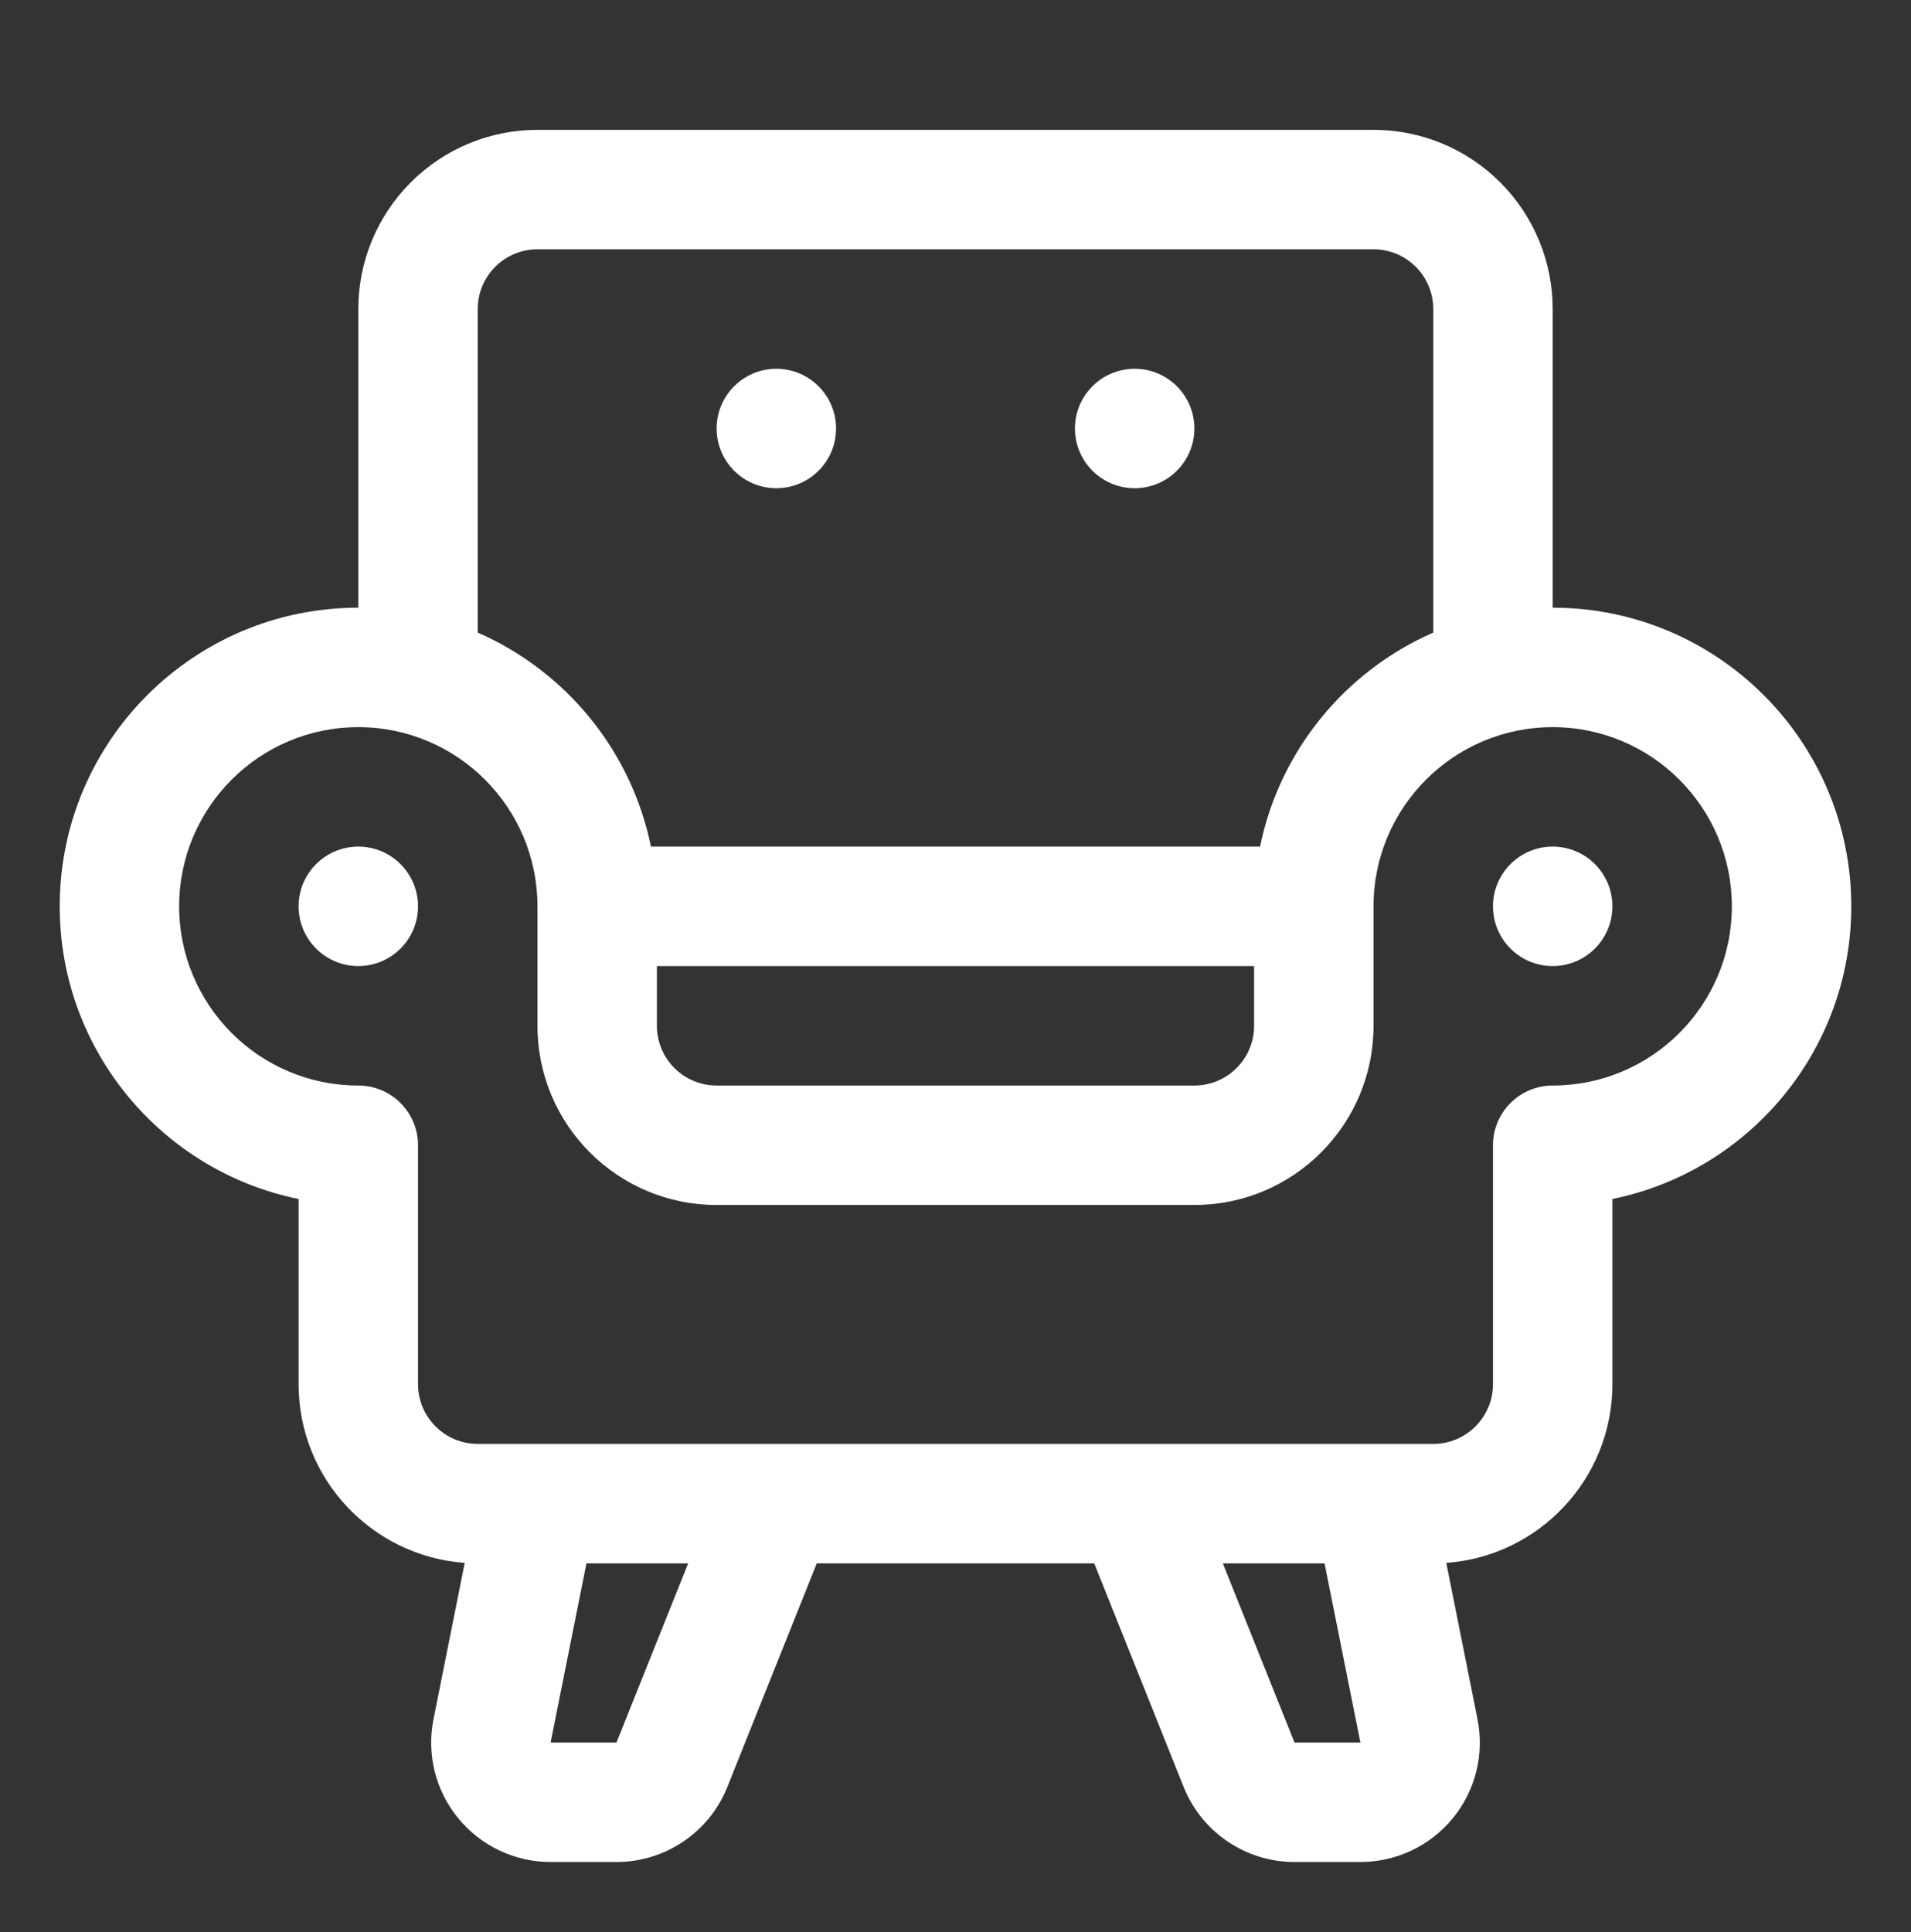 <svg width="92" height="93" viewBox="0 0 92 93" fill="none" xmlns="http://www.w3.org/2000/svg">
<rect x="0" y="0" width="92" height="93" fill="#333333" stroke="none"/>
<path fill-rule="evenodd" clip-rule="evenodd" d="M17.25 29.25V14.875C17.25 12.586 18.159 10.393 19.777 8.777C21.393 7.158 23.587 6.25 25.875 6.25C35.831 6.25 56.169 6.25 66.125 6.25C68.413 6.25 70.607 7.158 72.223 8.777C73.841 10.393 74.75 12.586 74.75 14.875V29.25C82.685 29.25 89.125 35.69 89.125 43.625C89.125 50.574 84.183 56.379 77.625 57.712V66.625C77.625 71.176 74.097 74.905 69.627 75.227L71.13 82.748C71.47 84.436 71.033 86.189 69.94 87.52C68.848 88.852 67.215 89.625 65.493 89.625H62.321C59.97 89.625 57.856 88.193 56.983 86.011L52.679 75.25H39.321L35.017 86.011C34.144 88.193 32.03 89.625 29.679 89.625H26.508C24.785 89.625 23.152 88.852 22.06 87.52C20.967 86.189 20.53 84.436 20.87 82.748L22.373 75.227C17.903 74.905 14.375 71.176 14.375 66.625V57.712C7.817 56.379 2.875 50.574 2.875 43.625C2.875 35.69 9.315 29.25 17.25 29.25ZM28.721 75.25H33.129L29.679 83.875H26.508L28.233 75.25H28.721ZM65.493 83.875H62.321L58.871 75.25H63.767L65.493 83.875ZM34.5 58H57.5C62.264 58 66.125 54.139 66.125 49.375V43.625C66.125 38.864 69.989 35 74.75 35C79.511 35 83.375 38.864 83.375 43.625C83.375 48.386 79.511 52.25 74.75 52.25C73.163 52.25 71.875 53.538 71.875 55.125V66.625C71.875 68.212 70.587 69.5 69 69.5H23C21.413 69.5 20.125 68.212 20.125 66.625V55.125C20.125 53.538 18.837 52.25 17.25 52.25C12.489 52.25 8.625 48.386 8.625 43.625C8.625 38.864 12.489 35 17.25 35C22.011 35 25.875 38.864 25.875 43.625C25.875 43.625 25.875 46.5 25.875 49.375C25.875 54.139 29.736 58 34.5 58ZM60.375 46.5H31.625V49.375C31.625 50.962 32.913 52.25 34.5 52.25H57.5C59.087 52.25 60.375 50.962 60.375 49.375V46.5ZM17.25 40.75C18.837 40.75 20.125 42.038 20.125 43.625C20.125 45.212 18.837 46.5 17.25 46.5C15.663 46.5 14.375 45.212 14.375 43.625C14.375 42.038 15.663 40.75 17.25 40.75ZM74.75 40.75C76.337 40.75 77.625 42.038 77.625 43.625C77.625 45.212 76.337 46.5 74.75 46.5C73.163 46.5 71.875 45.212 71.875 43.625C71.875 42.038 73.163 40.75 74.75 40.75ZM69 30.449V14.875C69 14.113 68.698 13.38 68.158 12.842C67.62 12.302 66.887 12 66.125 12H25.875C25.113 12 24.38 12.302 23.842 12.842C23.302 13.38 23 14.113 23 14.875V30.449C27.226 32.297 30.397 36.121 31.337 40.75H60.663C61.605 36.121 64.774 32.297 69 30.449ZM54.625 17.75C56.212 17.75 57.5 19.038 57.5 20.625C57.5 22.212 56.212 23.5 54.625 23.5C53.038 23.5 51.75 22.212 51.75 20.625C51.75 19.038 53.038 17.75 54.625 17.75ZM37.375 17.75C38.962 17.75 40.25 19.038 40.25 20.625C40.25 22.212 38.962 23.5 37.375 23.5C35.788 23.5 34.5 22.212 34.5 20.625C34.5 19.038 35.788 17.75 37.375 17.75Z" fill="white"/>
</svg>
